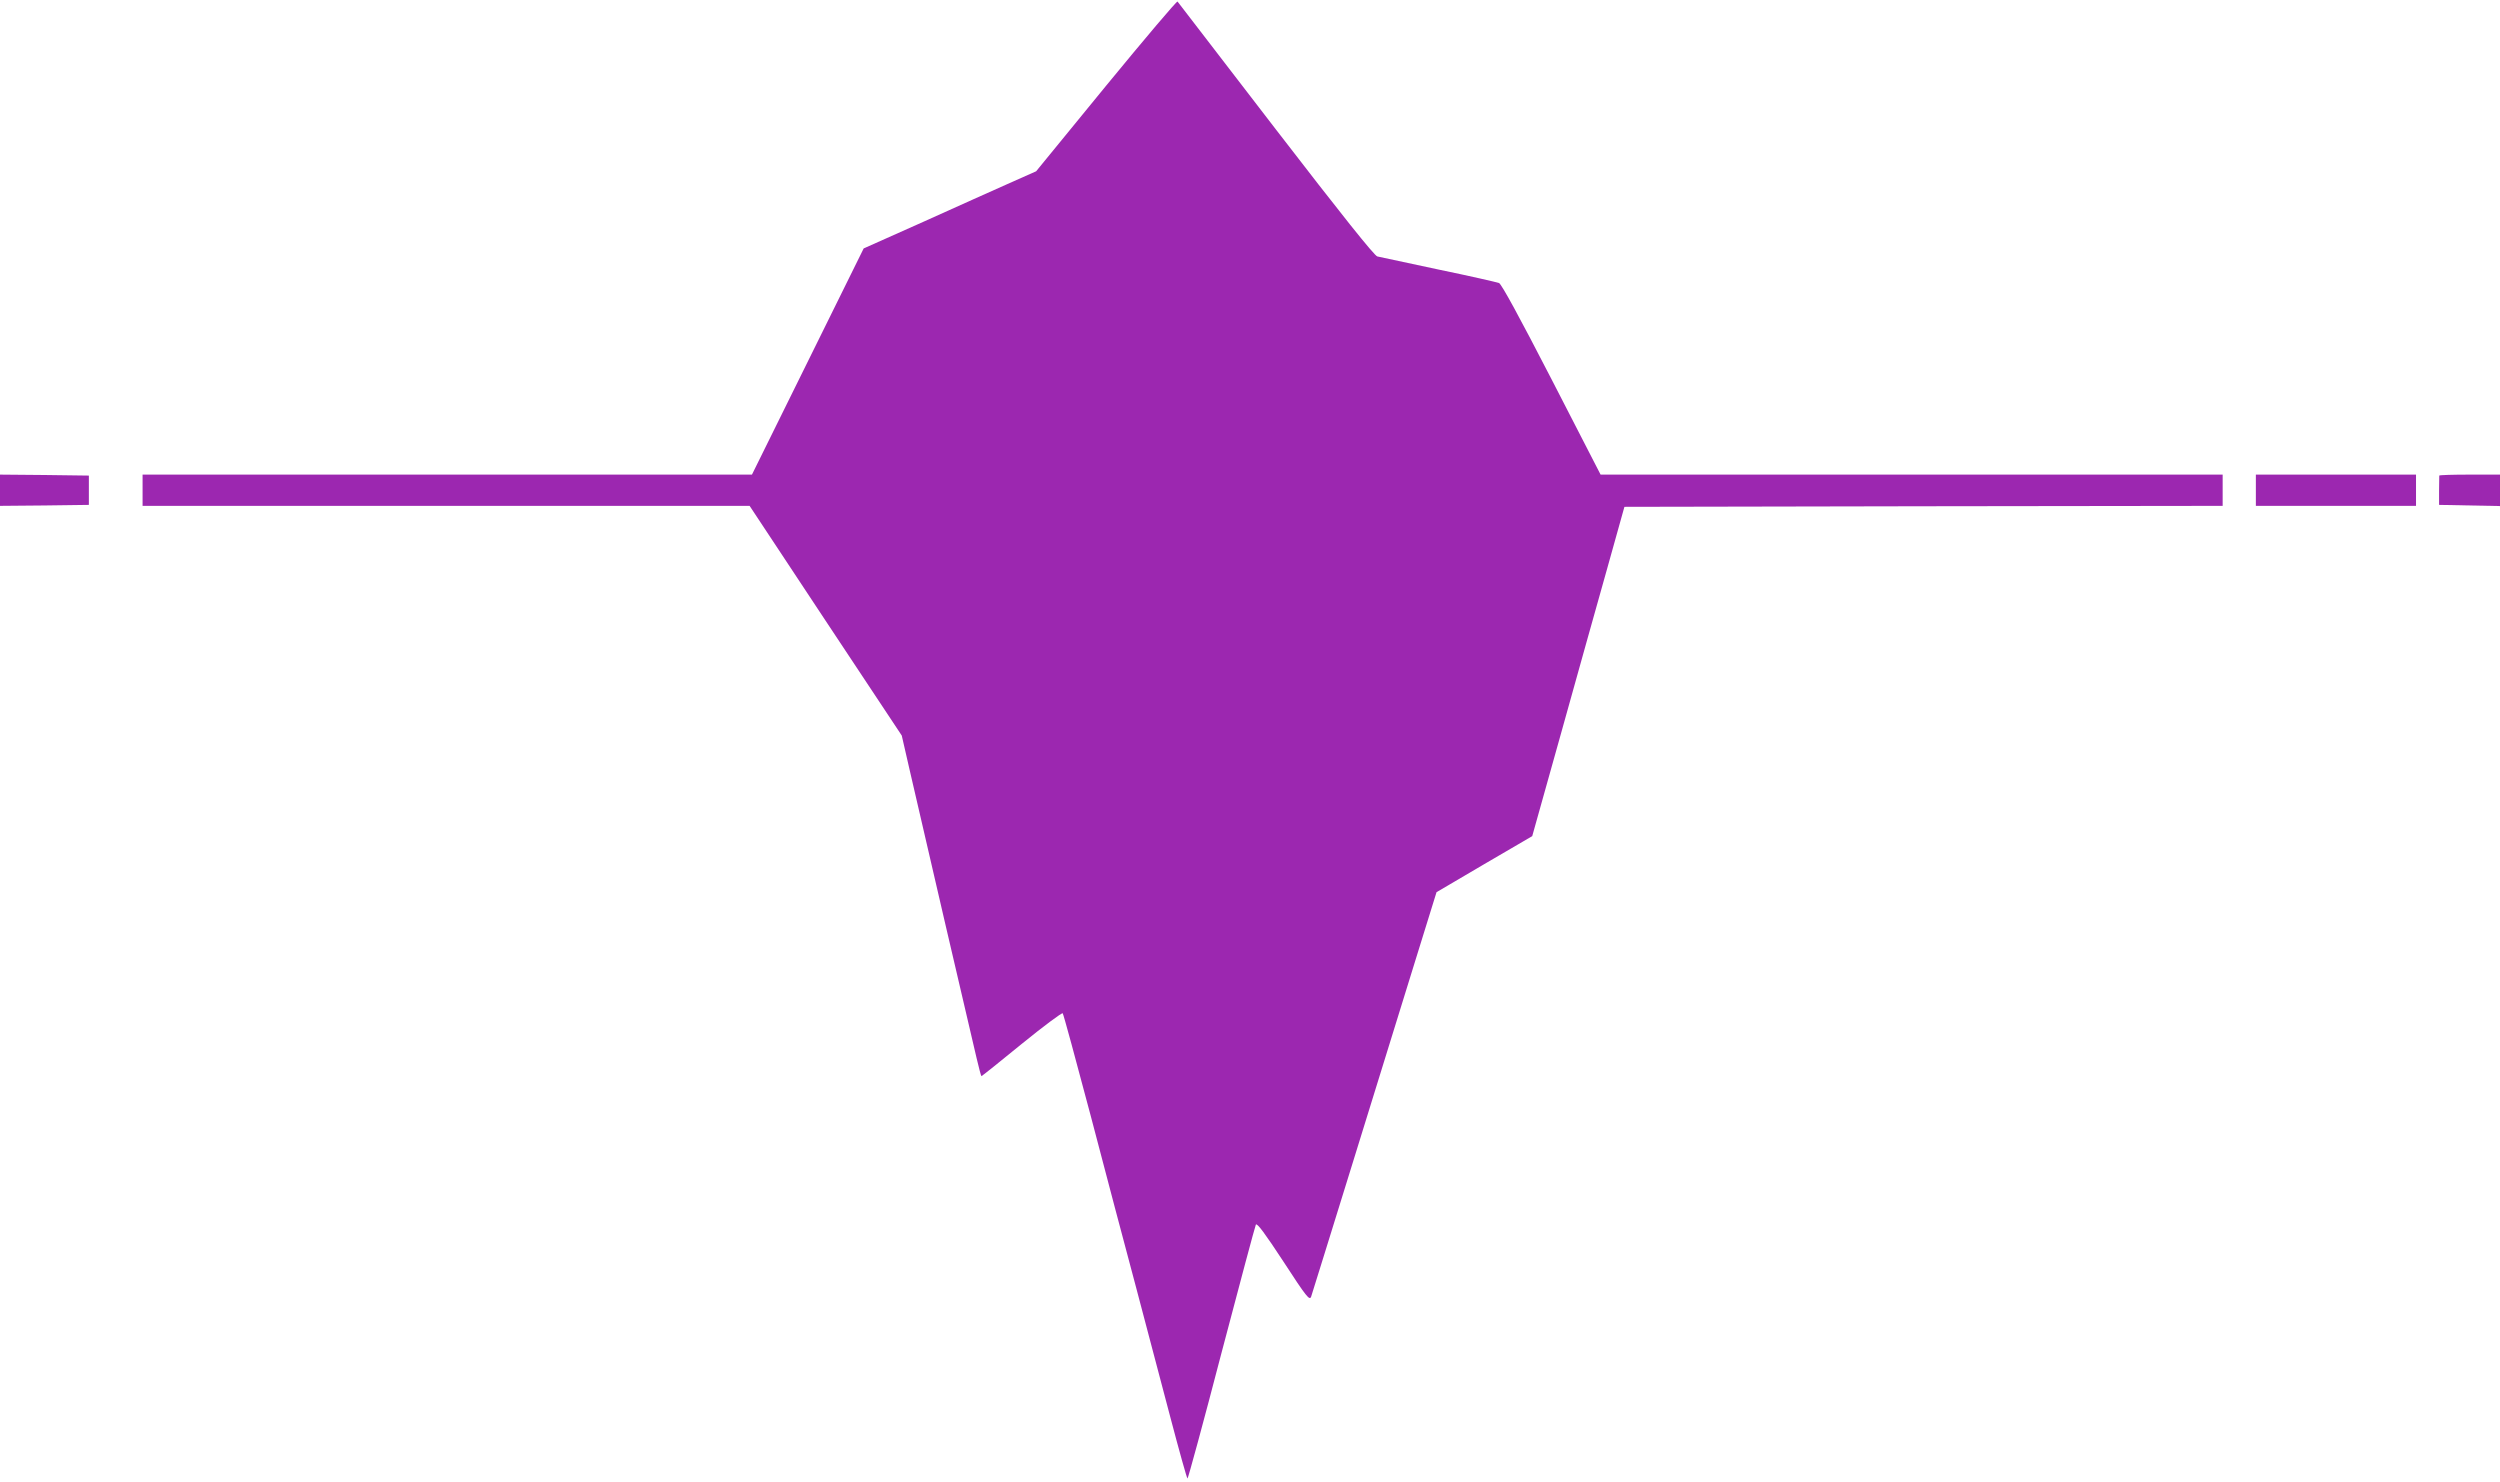<?xml version="1.0" standalone="no"?>
<!DOCTYPE svg PUBLIC "-//W3C//DTD SVG 20010904//EN"
 "http://www.w3.org/TR/2001/REC-SVG-20010904/DTD/svg10.dtd">
<svg version="1.0" xmlns="http://www.w3.org/2000/svg"
 width="1280pt" height="759pt" viewBox="0 0 1280 759"
 preserveAspectRatio="xMidYMid meet">
<g transform="translate(0,759) scale(0.1,-0.1)"
fill="#9c27b0" stroke="none">
<path d="M5664 7152 l-359 -439 -135 -60 c-74 -33 -273 -122 -441 -198 l-307
-137 -286 -579 -286 -579 -1560 0 -1560 0 0 -80 0 -80 1554 0 1554 0 389 -588
390 -588 41 -179 c55 -240 314 -1356 342 -1472 12 -51 23 -93 25 -93 2 0 95
74 206 165 112 91 206 161 210 157 4 -4 68 -241 144 -527 75 -286 178 -677
230 -870 51 -192 130 -493 176 -667 46 -175 86 -318 89 -318 3 0 82 289 174
643 93 353 172 649 176 657 6 10 48 -47 141 -189 119 -183 134 -201 142 -180
4 13 101 323 214 689 113 366 256 826 317 1024 l111 358 245 144 245 143 148
528 c81 290 187 670 236 843 l88 315 1532 3 1531 2 0 80 0 80 -1593 0 -1592 0
-250 486 c-167 324 -257 489 -270 495 -11 4 -150 36 -310 69 -159 34 -300 64
-313 67 -15 3 -185 216 -520 651 -273 355 -500 650 -503 654 -3 5 -167 -189
-365 -430z"/>
<path d="M0 5080 l0 -80 228 2 227 3 0 75 0 75 -227 3 -228 2 0 -80z"/>
<path d="M11550 5080 l0 -80 410 0 410 0 0 80 0 80 -410 0 -410 0 0 -80z"/>
<path d="M12489 5155 c0 -3 0 -38 -1 -77 l0 -73 156 -3 156 -3 0 81 0 80 -155
0 c-85 0 -155 -2 -156 -5z"/>
</g>
</svg>
